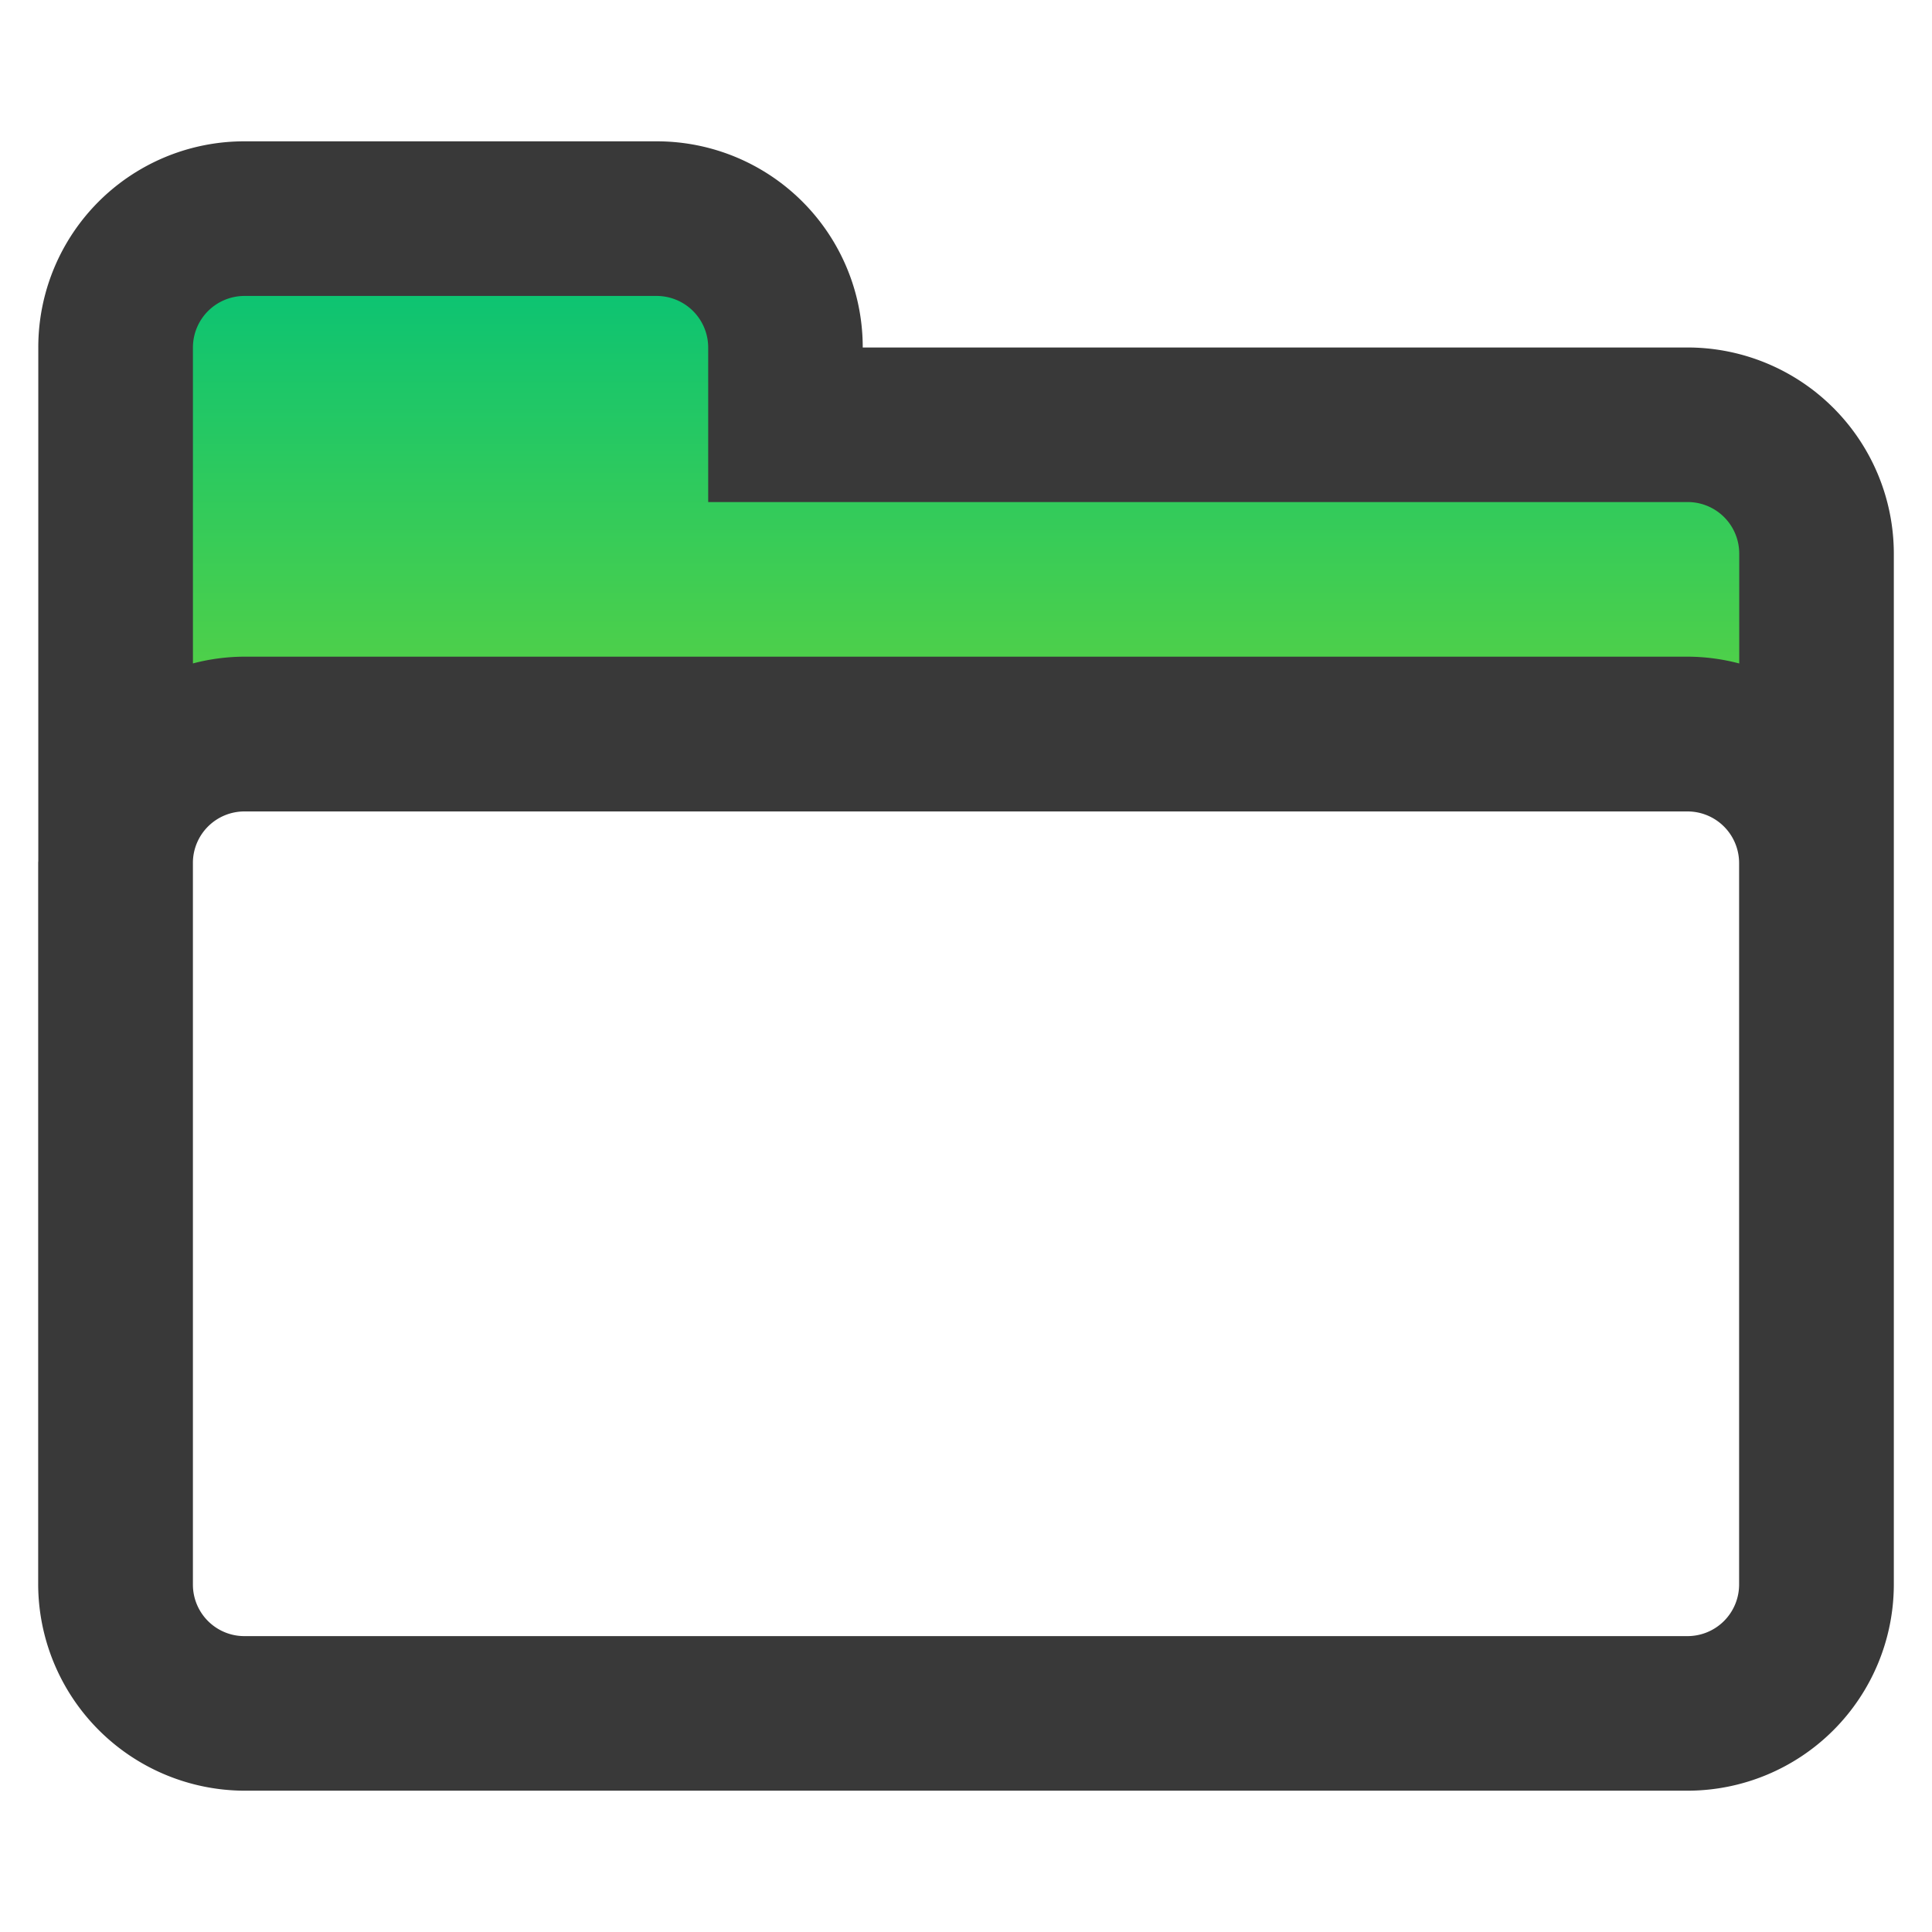 <svg id="icon-ordner-fb" xmlns="http://www.w3.org/2000/svg" xmlns:xlink="http://www.w3.org/1999/xlink" viewBox="0 0 100 100"><defs><linearGradient id="Unbenannter_Verlauf_2" x1="-229.054" y1="444.571" x2="-229.054" y2="442.757" gradientTransform="matrix(16.5, 0, 0, -14.5, 3829.389, 6457.597)" gradientUnits="userSpaceOnUse"><stop offset="0" stop-color="#00c17a"/><stop offset="1" stop-color="#59d243"/></linearGradient></defs><path id="icon-ordner-fb-color" d="M5.983,37.626V17.986a6.675,6.675,0,0,1,6.667-6.67H33.991a6.675,6.675,0,0,1,6.667,6.67v4h46.7a6.674,6.674,0,0,1,6.667,6.664v8.974C94.046,37.127,6.255,37.127,5.983,37.626Z" style="fill:url(#Unbenannter_Verlauf_2)"/><path id="icon-ordner-fb-outer-line" d="M87.355,17.986h-42.7A10.659,10.659,0,0,0,33.991,7.315H12.65A10.659,10.659,0,0,0,1.982,17.986V44.555c0,.037-.006.073-.006.11v37.35A10.711,10.711,0,0,0,12.65,92.686H87.355A10.684,10.684,0,0,0,98.024,82.02V28.652A10.68,10.68,0,0,0,87.355,17.986Zm-74.7-2.668H33.991a2.671,2.671,0,0,1,2.665,2.668v8h50.7a2.666,2.666,0,0,1,2.666,2.662v5.693a10.623,10.623,0,0,0-2.673-.352h-74.7a10.589,10.589,0,0,0-2.663.35V17.986A2.671,2.671,0,0,1,12.65,15.318ZM9.985,82.02V44.613A2.667,2.667,0,0,1,12.648,42h74.7a2.671,2.671,0,0,1,2.668,2.668v37.35a2.67,2.67,0,0,1-2.668,2.667h-74.7a2.707,2.707,0,0,1-.536-.054A2.667,2.667,0,0,1,9.985,82.02Z" style="fill:#393939"/></svg>